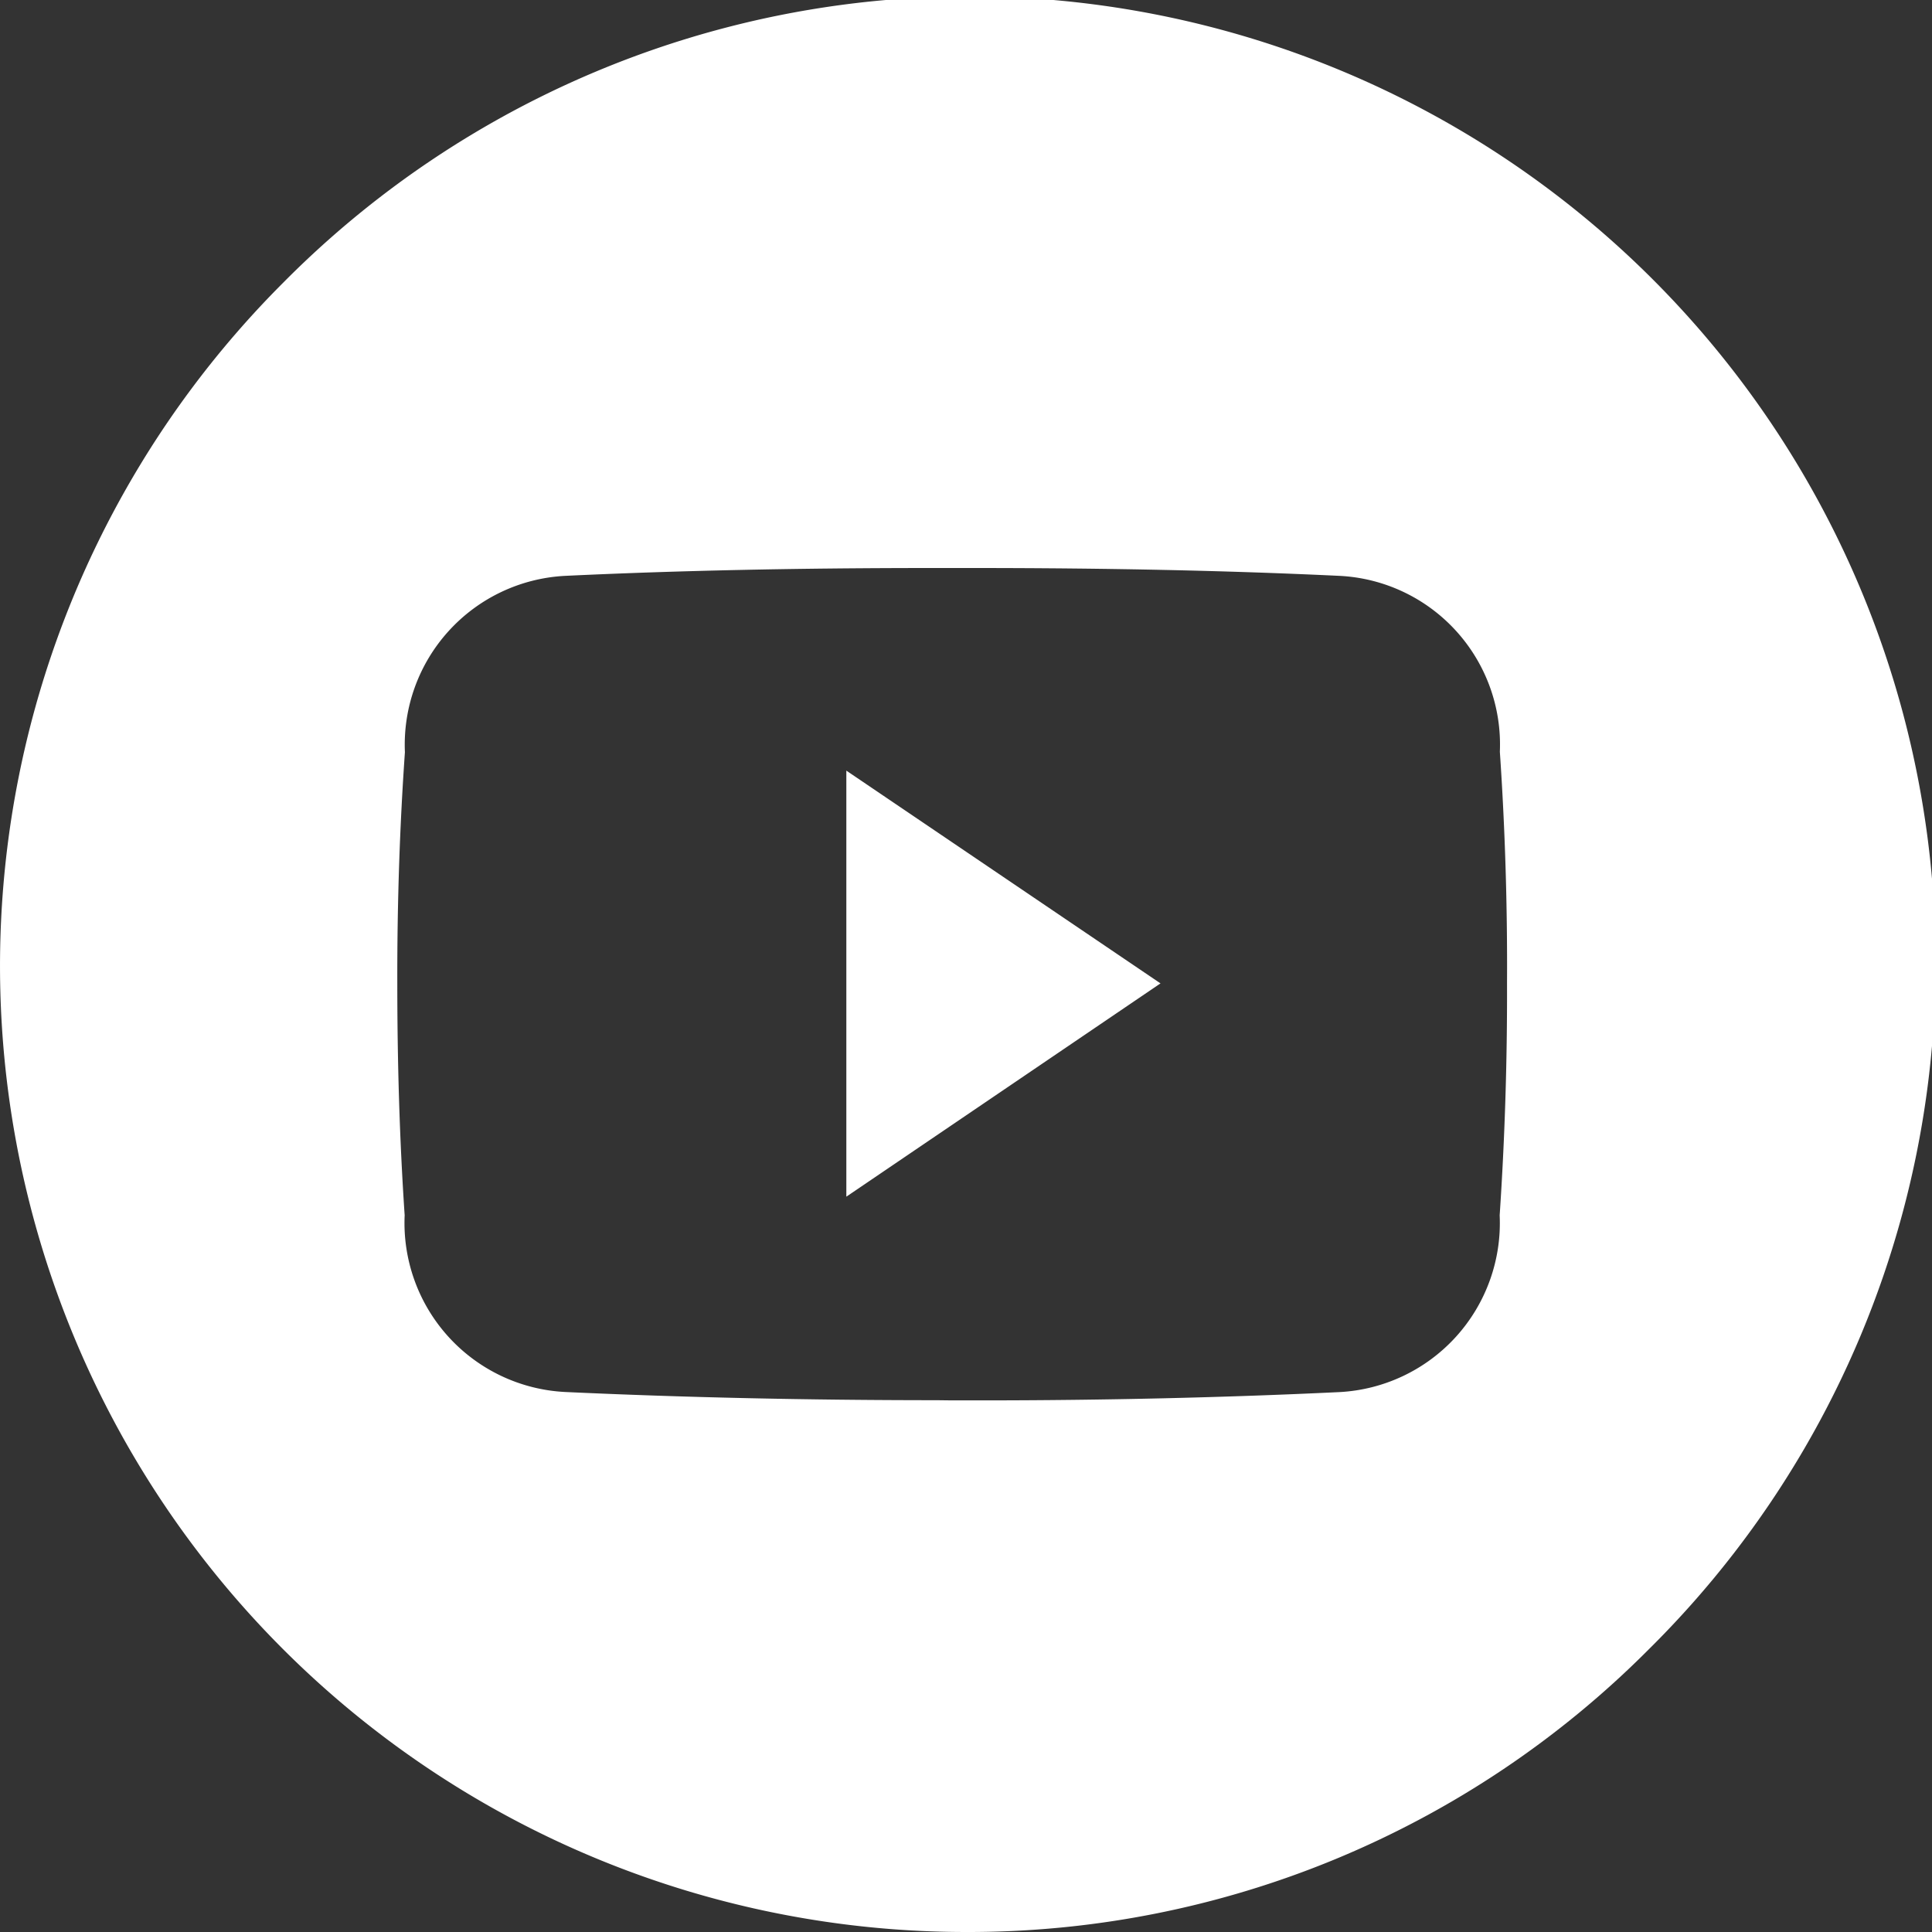 <svg xmlns="http://www.w3.org/2000/svg" width="31" height="31" viewBox="0 0 31 31">
  <rect x="0" y="0" width="31" height="31" fill="#333333" stroke="none"/>
  <path id="Sustracción_4" data-name="Sustracción 4" d="M15.5,31A15.5,15.5,0,0,1,4.54,4.54,15.5,15.5,0,1,1,26.46,26.46,15.4,15.4,0,0,1,15.5,31Zm-.22-8.53h.45c1.984,0,3.922-.045,5.76-.133A2.716,2.716,0,0,0,24.063,19.5c.082-1.219.122-2.471.118-3.72.007-1.234-.031-2.485-.115-3.717a2.71,2.71,0,0,0-2.573-2.823c-1.789-.085-3.718-.126-5.9-.126h-.626c-2.178,0-4.107.041-5.9.126a2.713,2.713,0,0,0-2.57,2.83c-.084,1.2-.125,2.445-.122,3.713,0,1.253.036,2.5.118,3.717a2.715,2.715,0,0,0,2.57,2.835c1.893.088,3.9.132,5.967.132Zm-1.7-3.272V12.365l5.041,3.414L13.582,19.2Z" fill="#fff"/>
</svg>
